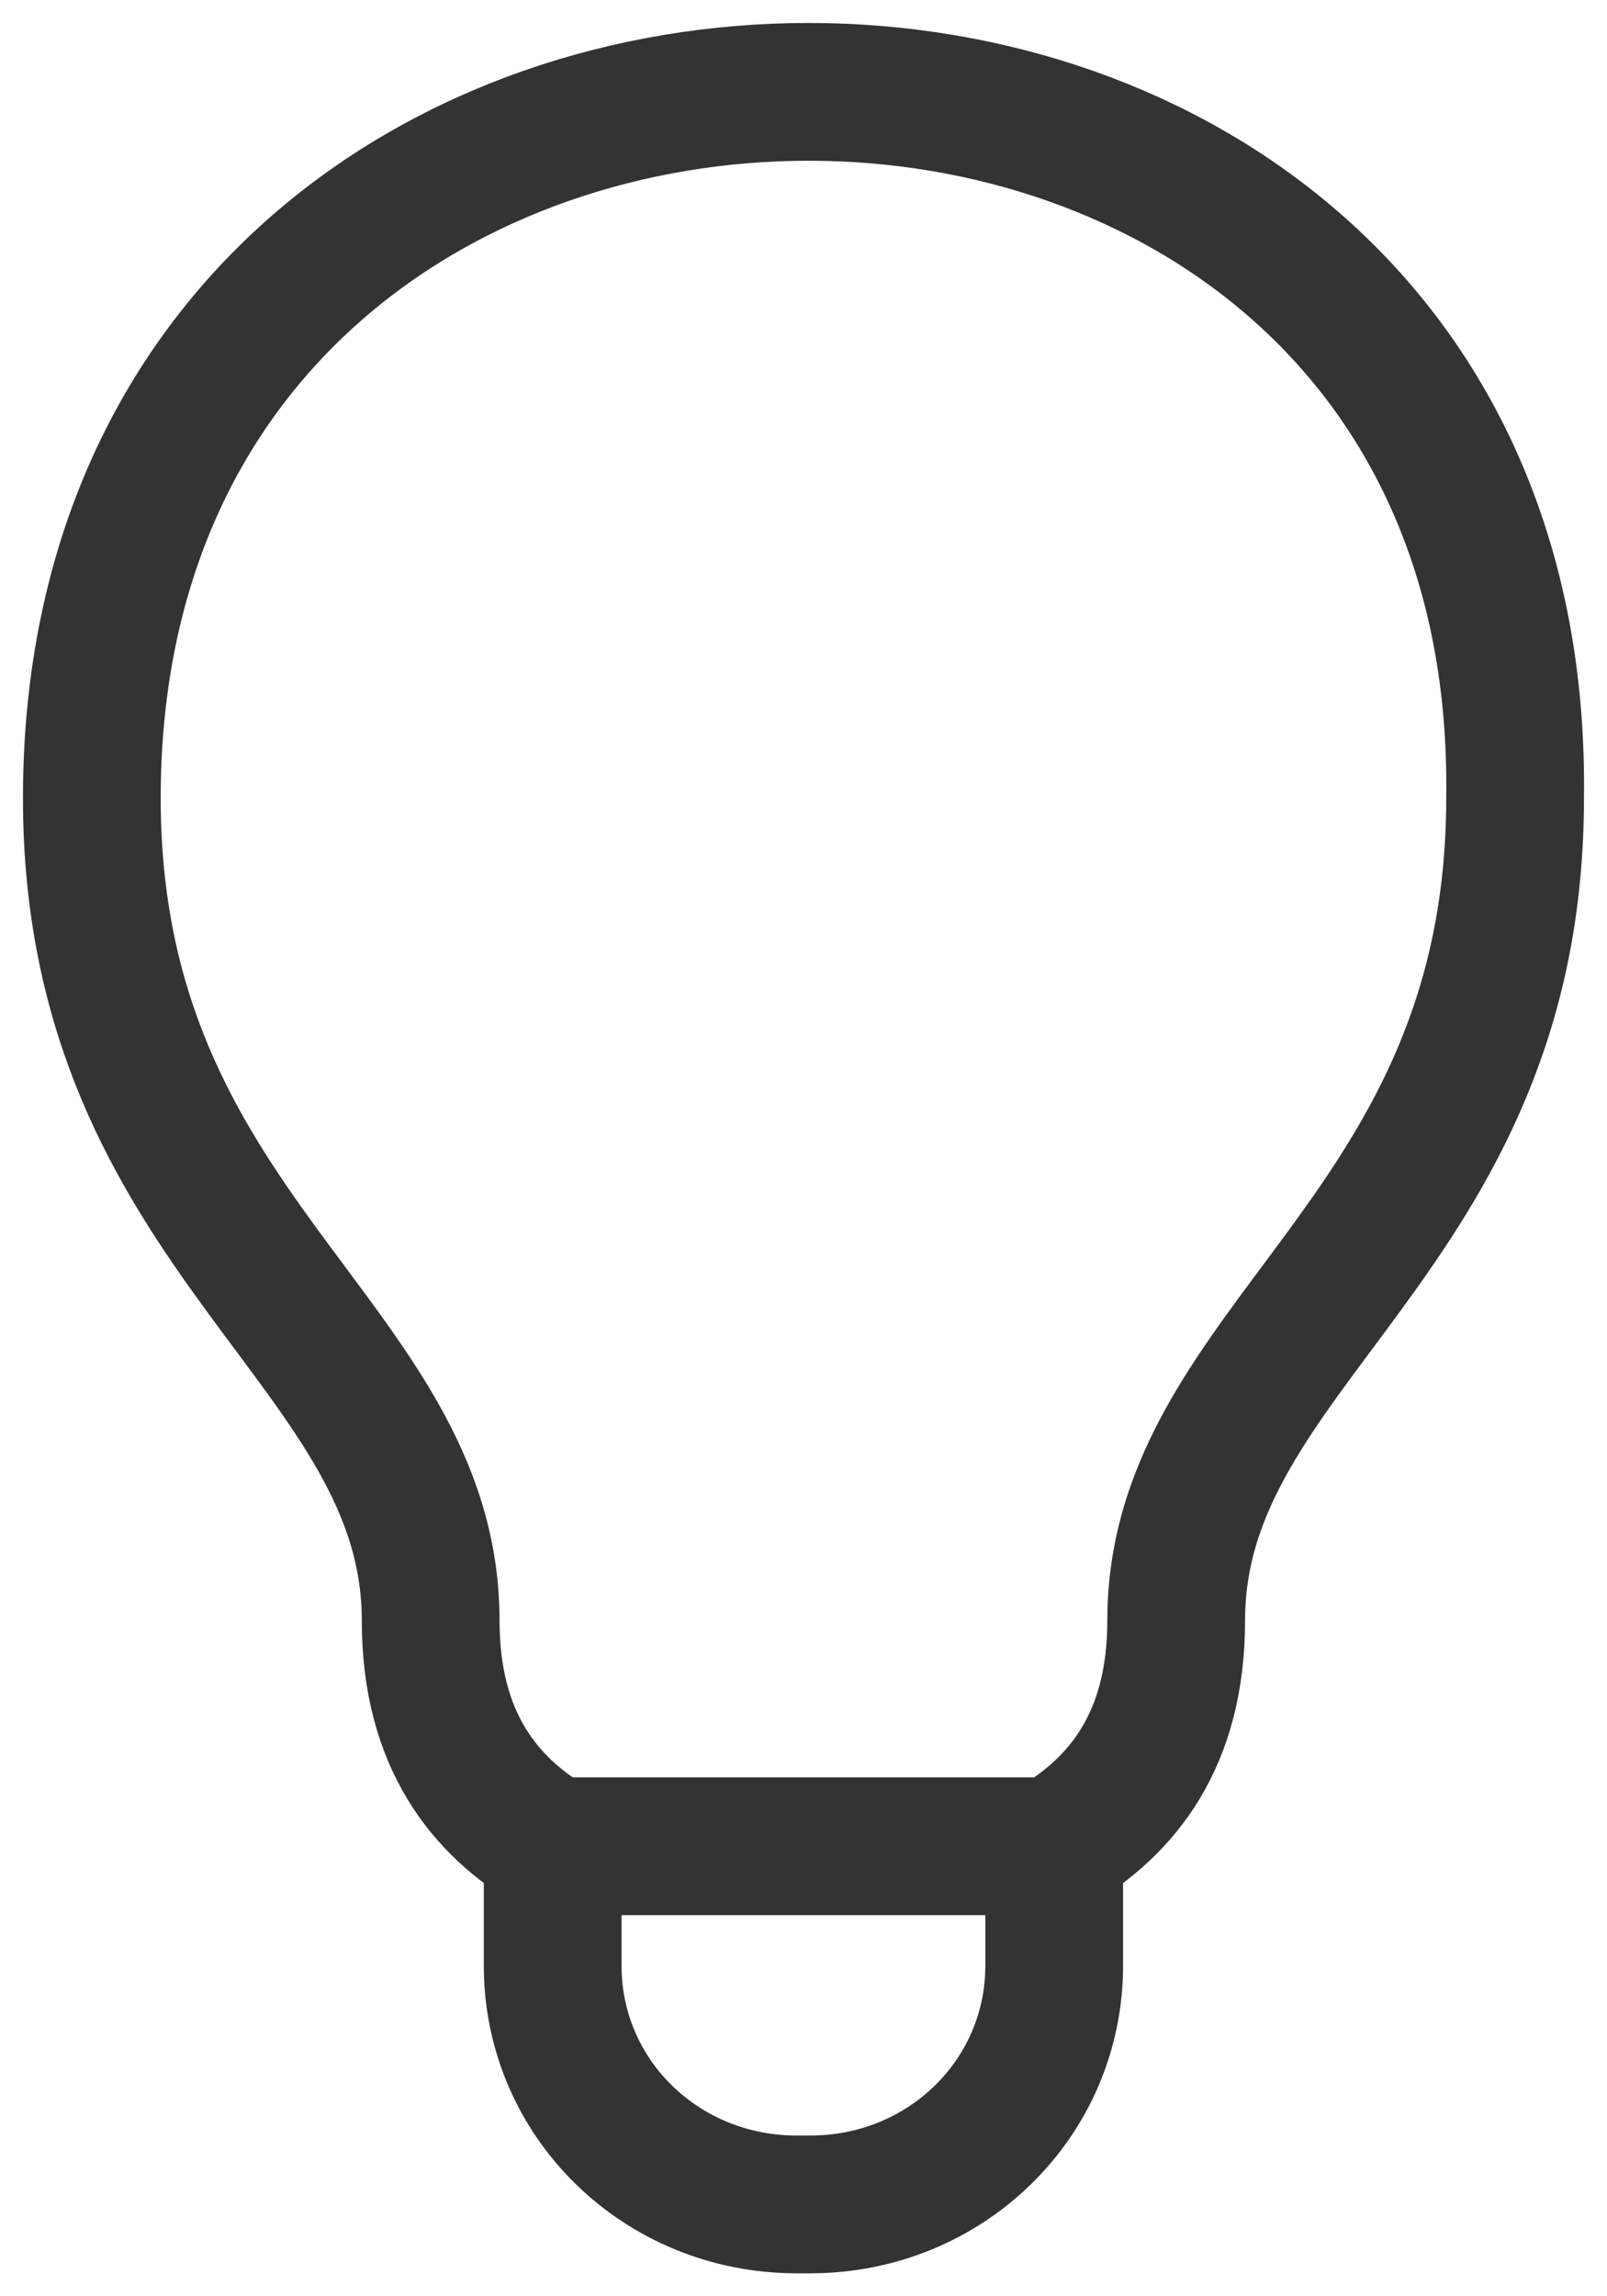 <?xml version="1.0" encoding="UTF-8"?> <svg xmlns="http://www.w3.org/2000/svg" width="35" height="50" viewBox="0 0 35 50" fill="none"> <path d="M12.037 40.201C10.561 39.334 9.38 37.89 9.38 35.29C9.38 29.224 2 26.914 2 17.381C2 -3.127 33.293 -3.127 32.998 17.381C32.998 26.914 25.617 29.224 25.617 35.29C25.617 37.89 24.437 39.334 22.96 40.201V42.801C22.96 45.689 20.599 48 17.647 48H17.351C14.399 48 12.037 45.689 12.037 42.801V40.201ZM12.037 40.201H23.256" stroke="#333333" stroke-width="3" stroke-miterlimit="10"></path> </svg> 